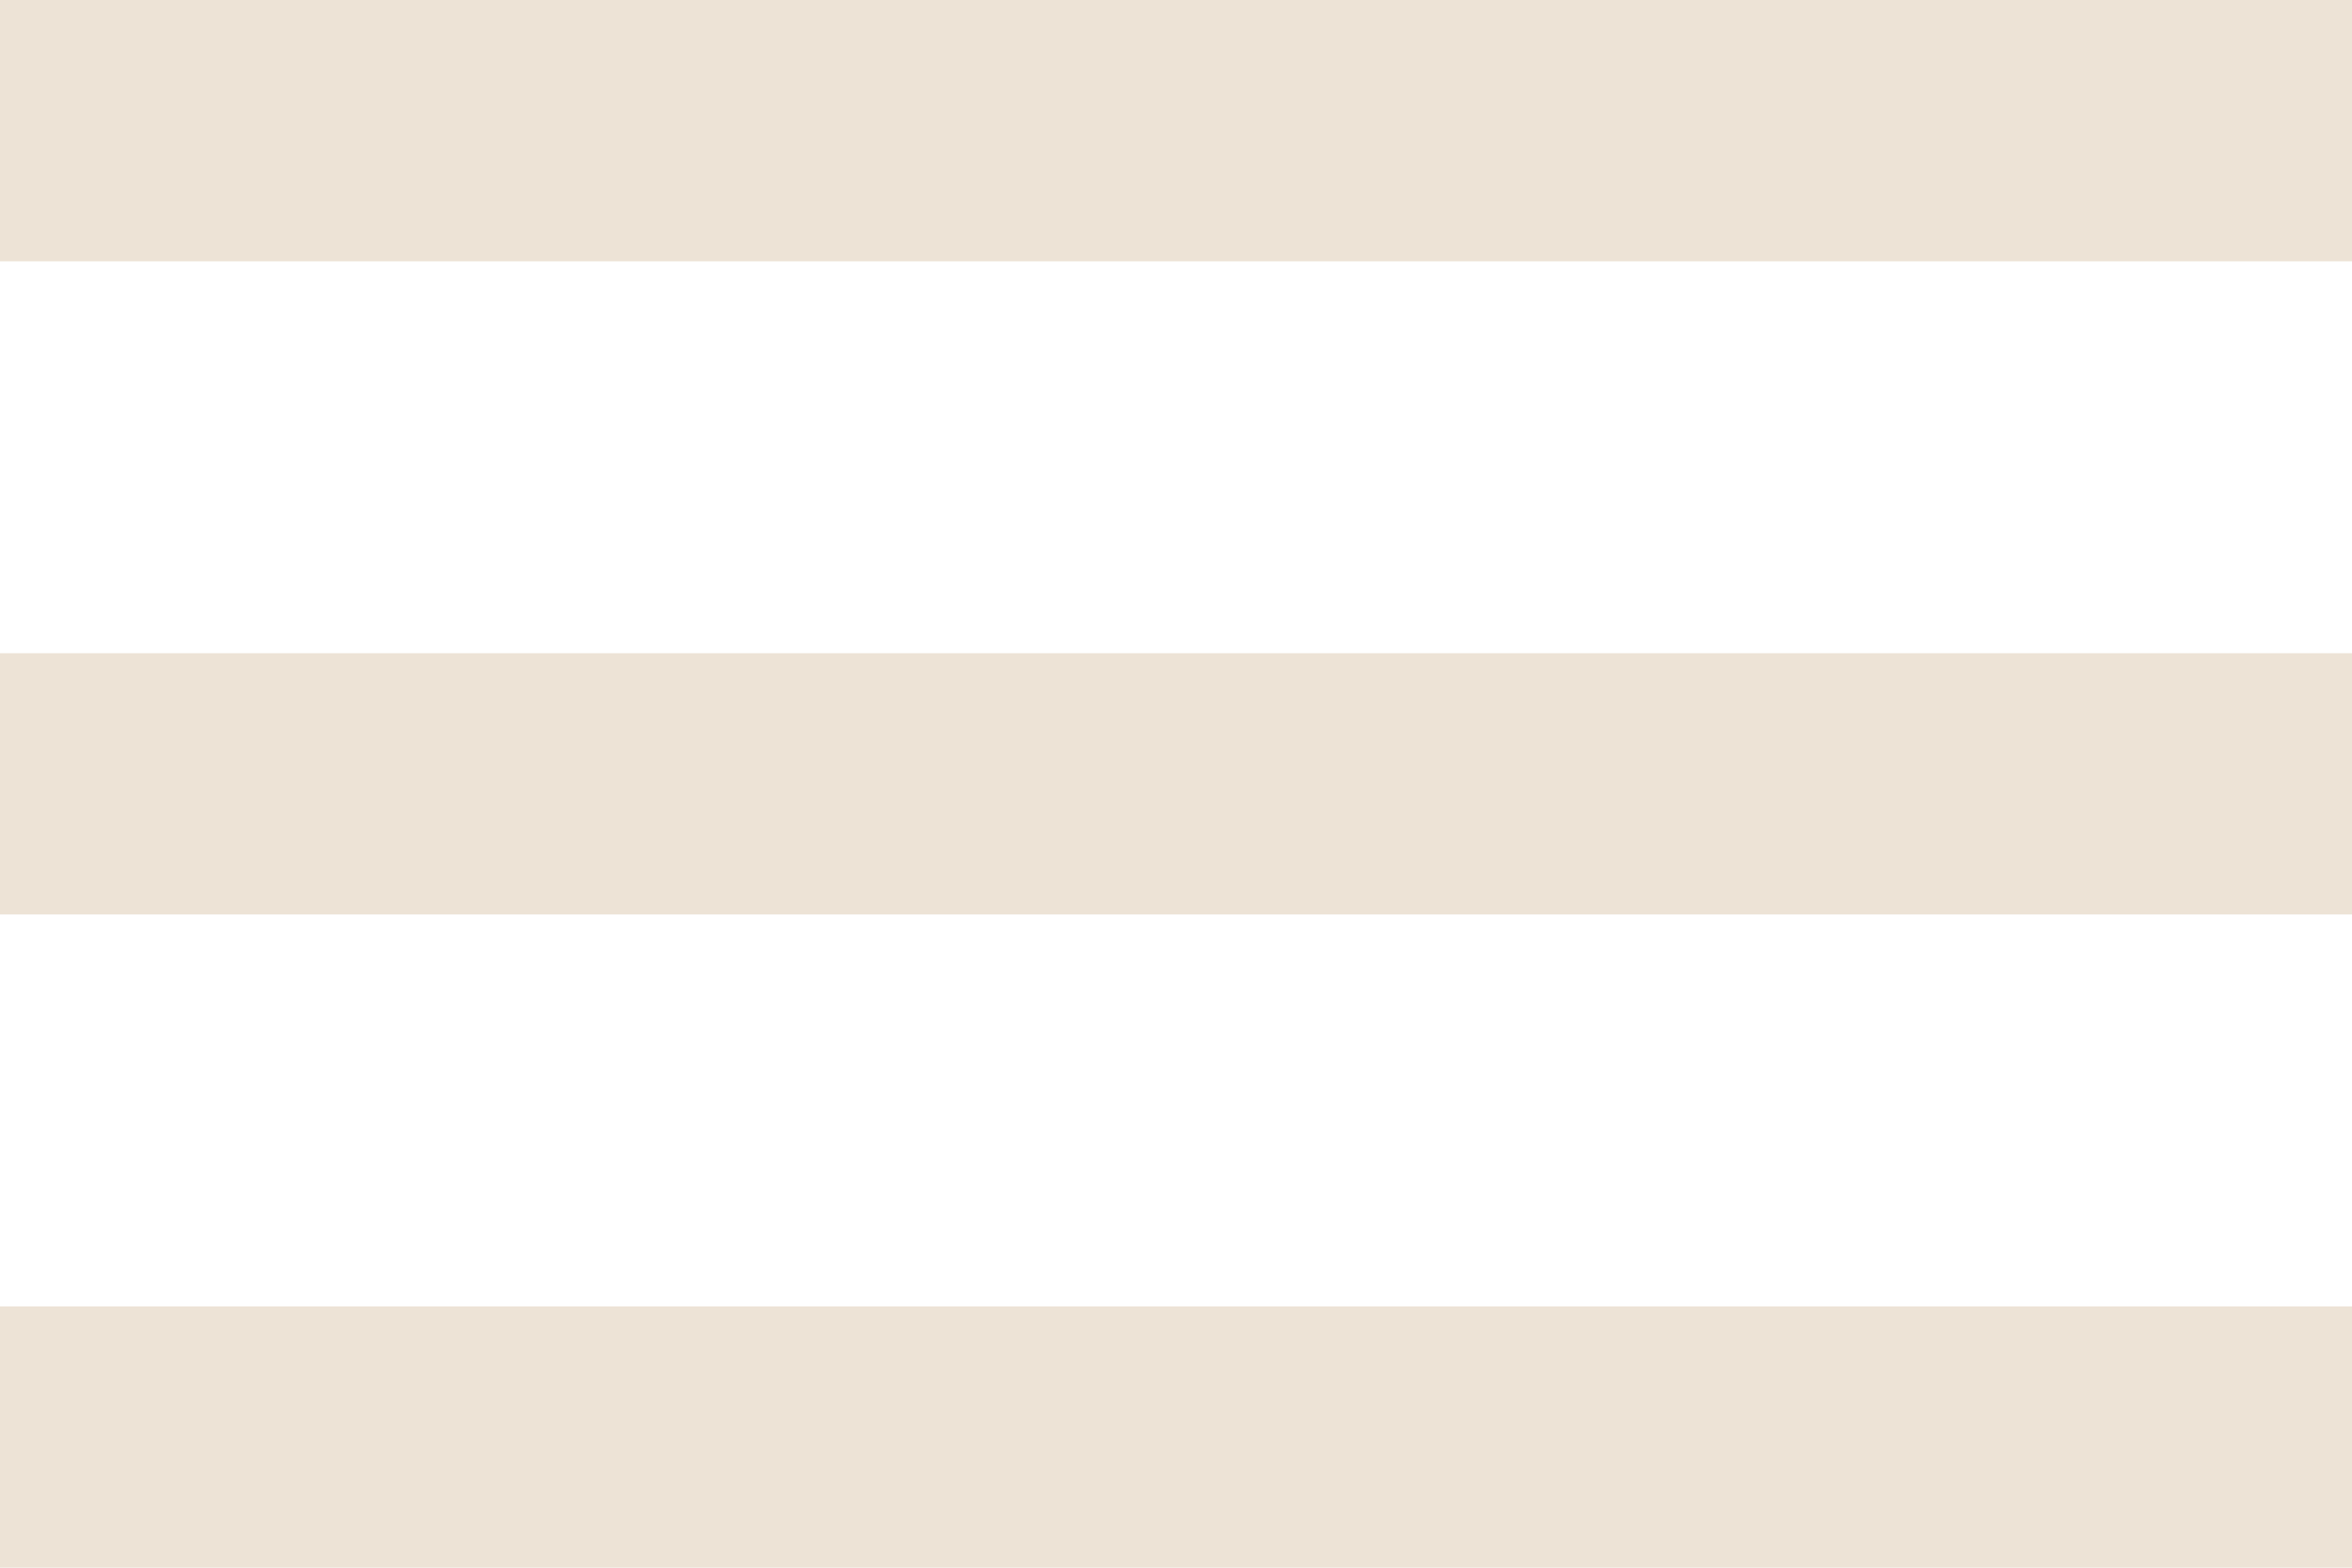 <svg width="36" height="24" viewBox="0 0 36 24" fill="none" xmlns="http://www.w3.org/2000/svg">
<g clip-path="url(#clip0_1_1333)">
<path d="M0 24H36V20H0V24ZM0 14H36V10H0V14ZM0 0V4H36V0H0Z" fill="#EDE3D6"/>
</g>
<defs>
<clipPath id="clip0_1_1333">
<rect width="36" height="24" fill="white"/>
</clipPath>
</defs>
</svg>
